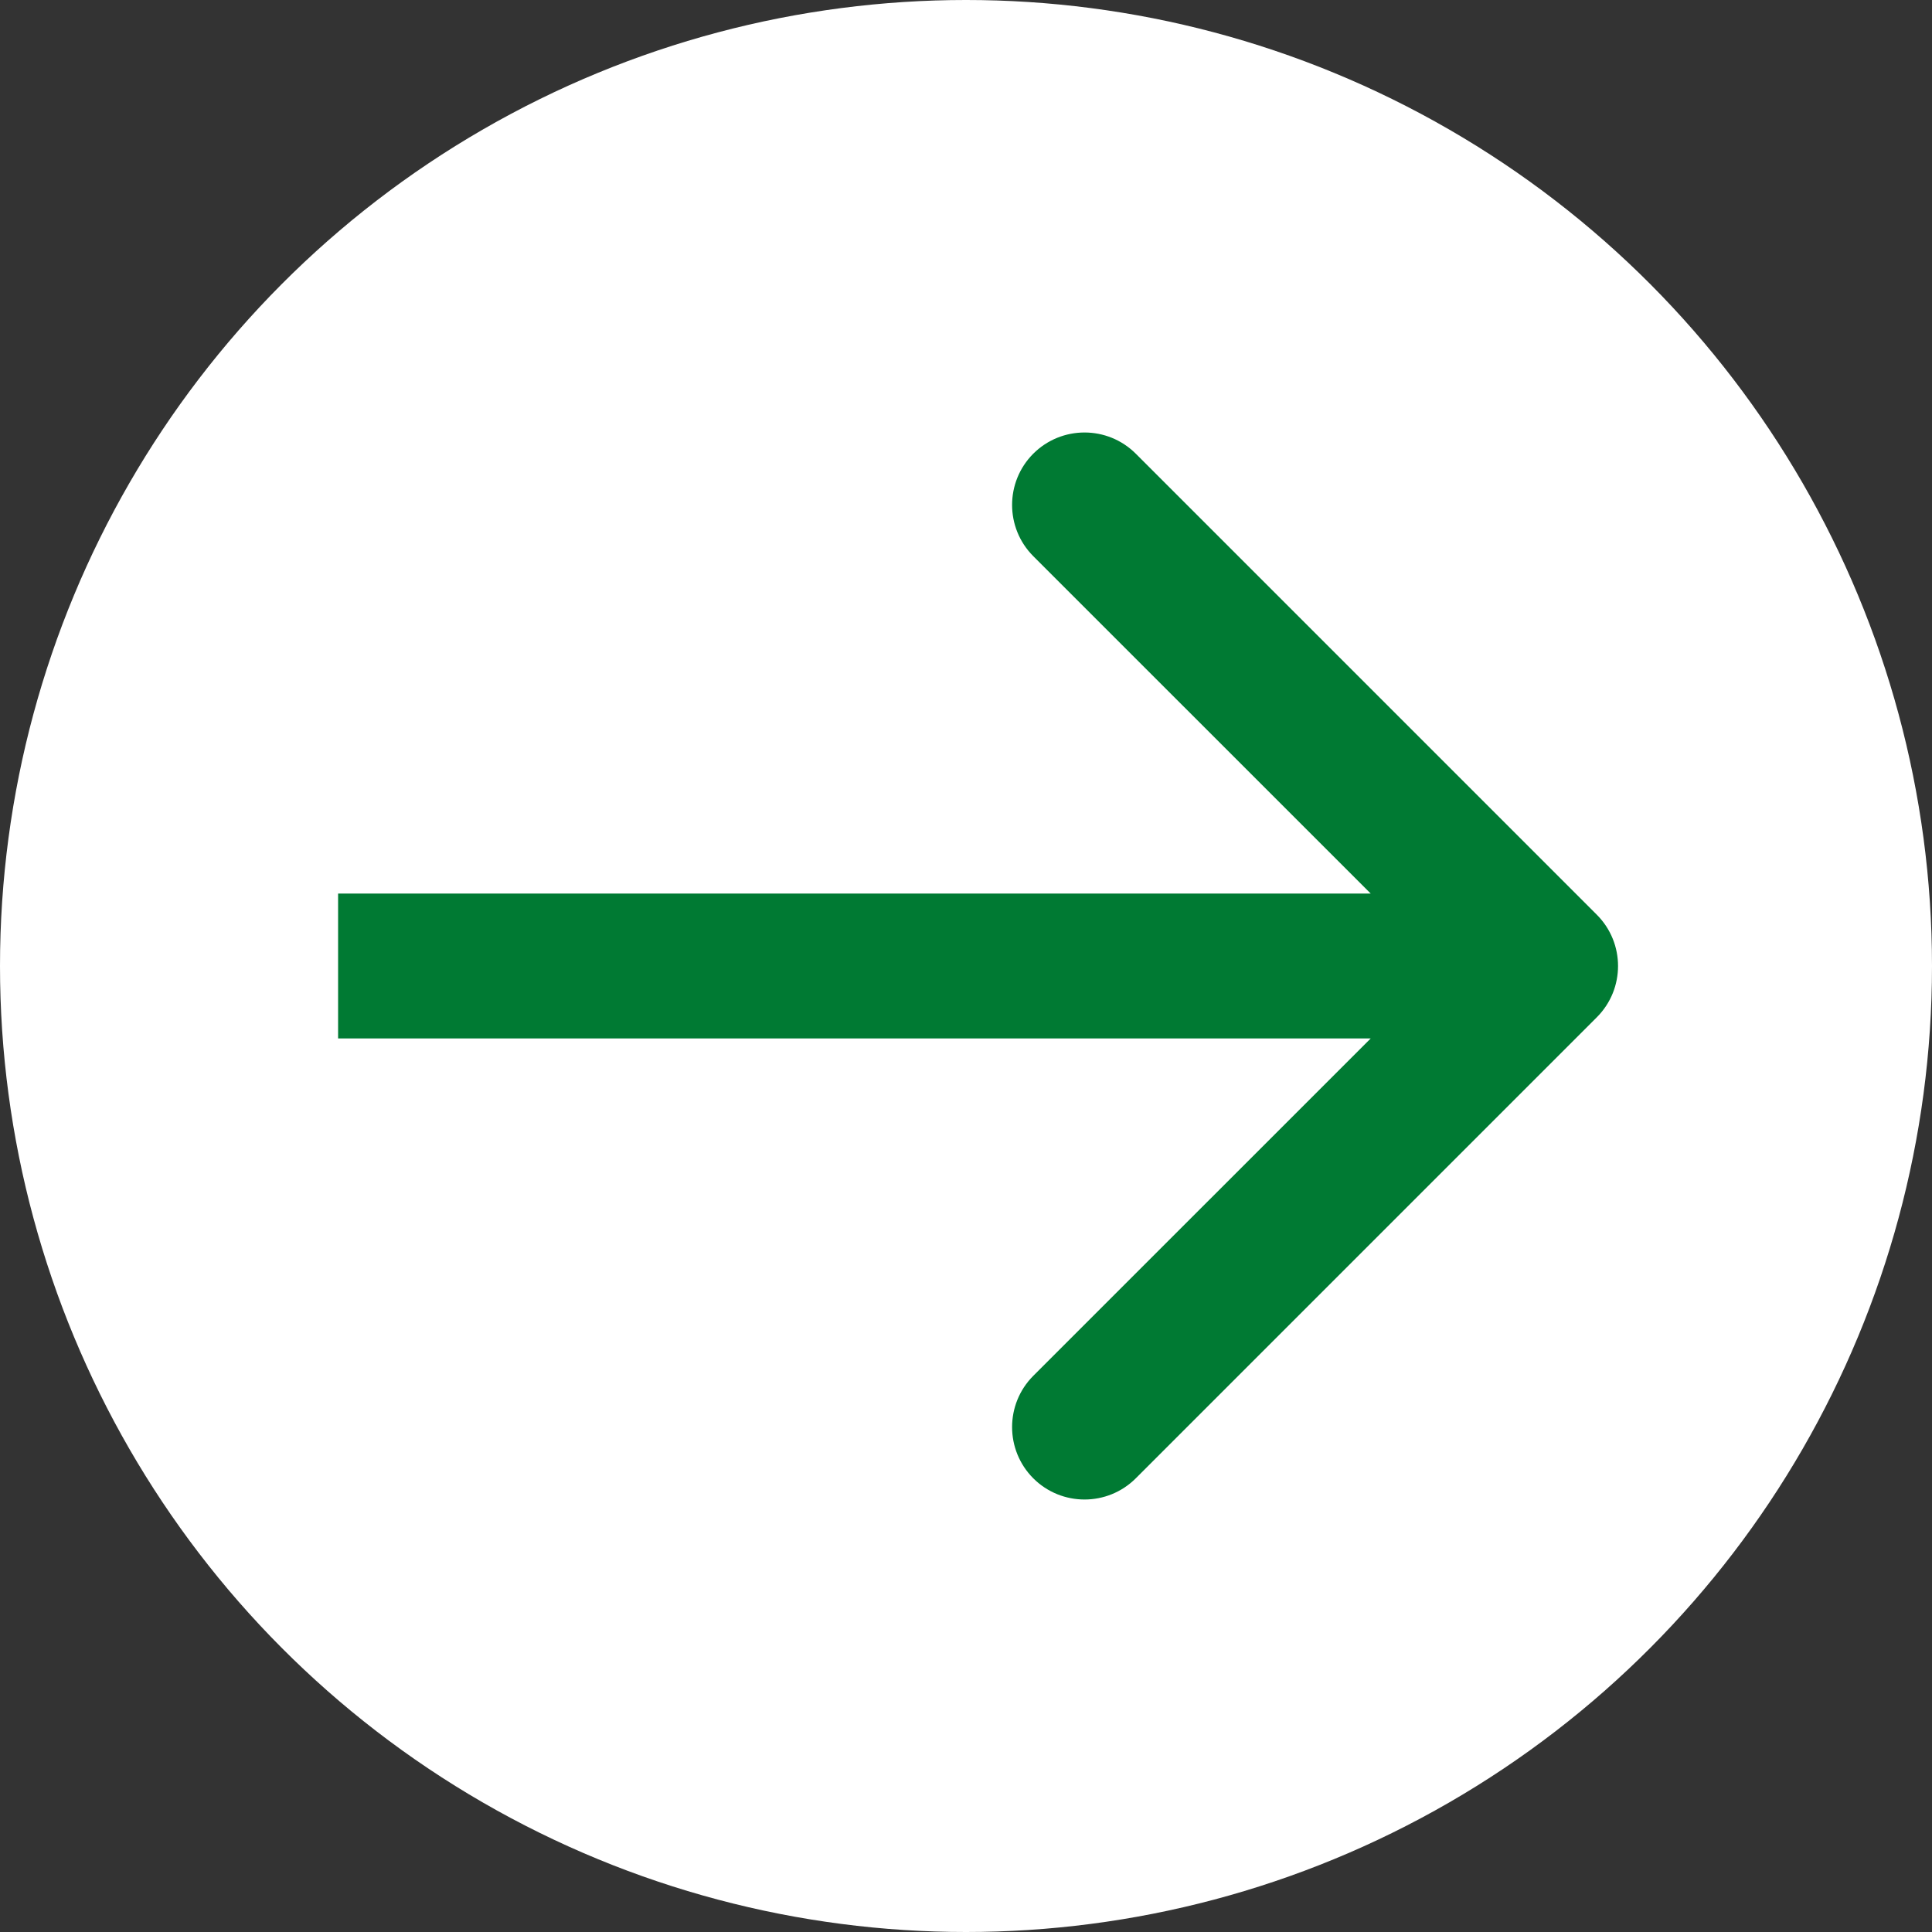 <svg width="40" height="40" viewBox="0 0 40 40" fill="none" xmlns="http://www.w3.org/2000/svg">
<rect x="0" y="0" width="40" height="40" fill="#333333" stroke="none"/>
<g id="Group 35945">
<circle id="Ellipse 1" cx="20" cy="20" r="20" fill="white"/>
<path id="Arrow 1" d="M33.061 21.061C33.646 20.475 33.646 19.525 33.061 18.939L23.515 9.393C22.929 8.808 21.979 8.808 21.393 9.393C20.808 9.979 20.808 10.929 21.393 11.515L29.879 20L21.393 28.485C20.808 29.071 20.808 30.021 21.393 30.607C21.979 31.192 22.929 31.192 23.515 30.607L33.061 21.061ZM7 21.5H32V18.5H7V21.5Z" fill="#007A33"/>
</g>
</svg>
